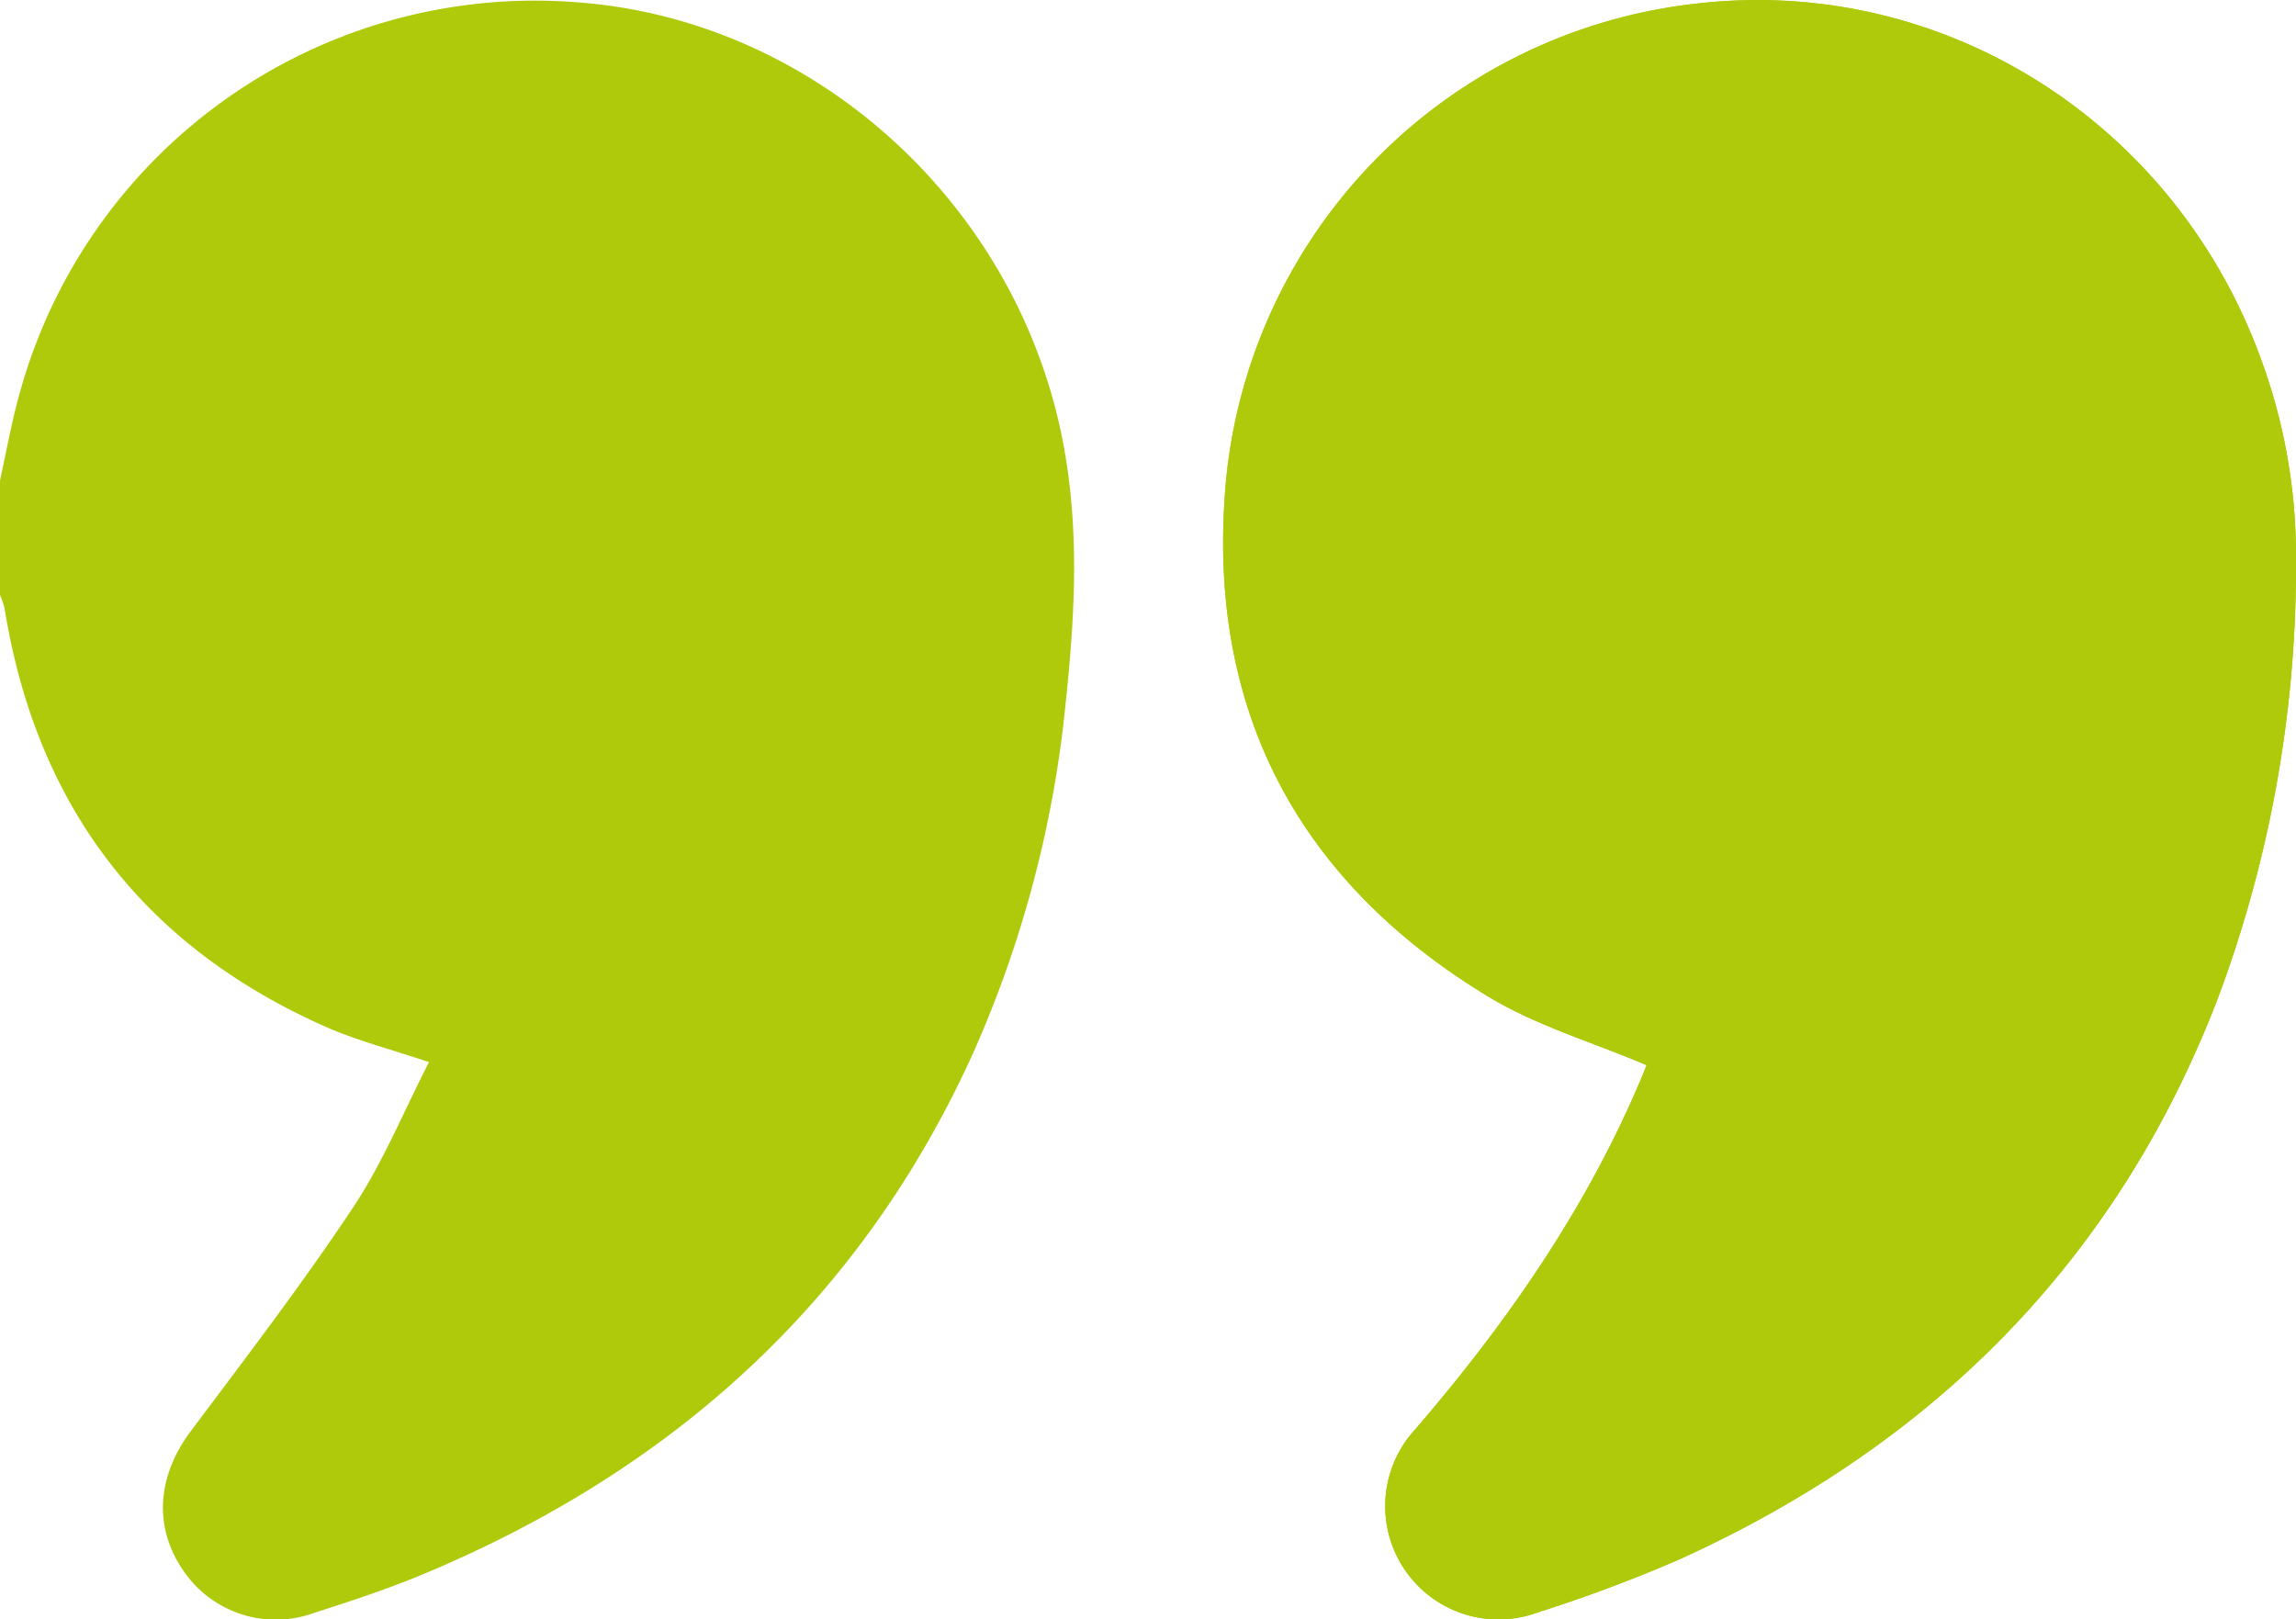 <svg xmlns="http://www.w3.org/2000/svg" width="170.568" height="120.304" viewBox="0 0 170.568 120.304">
  <g id="Group_5958" data-name="Group 5958" transform="translate(-17182 -1853)">
    <g id="e3ekLN.tif" transform="translate(17000.637 1723.638)">
      <g id="Group_5957" data-name="Group 5957" transform="translate(181.364 129.362)">
        <path id="Path_2509" data-name="Path 2509" d="M468.014,208.5c-.035.088-.162.418-.3.744-4.071,9.758-10.007,18.316-16.868,26.29a8.416,8.416,0,0,0,9.083,13.623,110.24,110.24,0,0,0,10.433-3.9c18.9-8.545,32.569-22.193,40.071-41.677a91.622,91.622,0,0,0,5.822-32.764,42.259,42.259,0,0,0-2.528-14.573c-6.344-17.729-23.573-28.685-41.858-26.628a39.458,39.458,0,0,0-35.193,36.585c-1.141,16.274,5.666,28.79,19.591,37.215C459.846,205.574,464,206.791,468.014,208.5Z" transform="translate(-345.689 -129.362)" fill="#afca0b"/>
        <path id="Path_2510" data-name="Path 2510" d="M181.364,165.165c.455-2.061.824-4.145,1.379-6.178a39.7,39.7,0,0,1,41.274-29.359c17.583,1.186,32.673,14.7,36.235,32.291,1.336,6.595.981,13.178.281,19.761a84.181,84.181,0,0,1-6.818,25.9c-8.365,18.541-22.4,31.147-41.02,38.892-2.609,1.085-5.307,1.969-8,2.832a8.3,8.3,0,0,1-9.718-3.148c-2.232-3.249-1.938-7.019.555-10.347,4.1-5.479,8.272-10.926,12.058-16.622,2.229-3.355,3.773-7.164,5.642-10.8-2.805-.952-5.392-1.609-7.794-2.68-13.528-6.032-21.389-16.448-23.737-31.046a5.793,5.793,0,0,0-.337-.972Z" transform="translate(-181.364 -129.473)" fill="#afca0b"/>
        <path id="Path_2511" data-name="Path 2511" d="M468.014,208.5c-4.015-1.706-8.167-2.923-11.746-5.088-13.925-8.426-20.732-20.941-19.591-37.215a39.458,39.458,0,0,1,35.193-36.585c18.285-2.057,35.513,8.9,41.858,26.628a42.259,42.259,0,0,1,2.528,14.573,91.622,91.622,0,0,1-5.822,32.764c-7.5,19.484-21.17,33.132-40.071,41.677a110.24,110.24,0,0,1-10.433,3.9,8.416,8.416,0,0,1-9.083-13.623c6.861-7.974,12.8-16.532,16.868-26.29C467.852,208.915,467.979,208.585,468.014,208.5Z" transform="translate(-345.689 -129.362)" fill="#afca0b"/>
      </g>
    </g>
  </g>
</svg>
